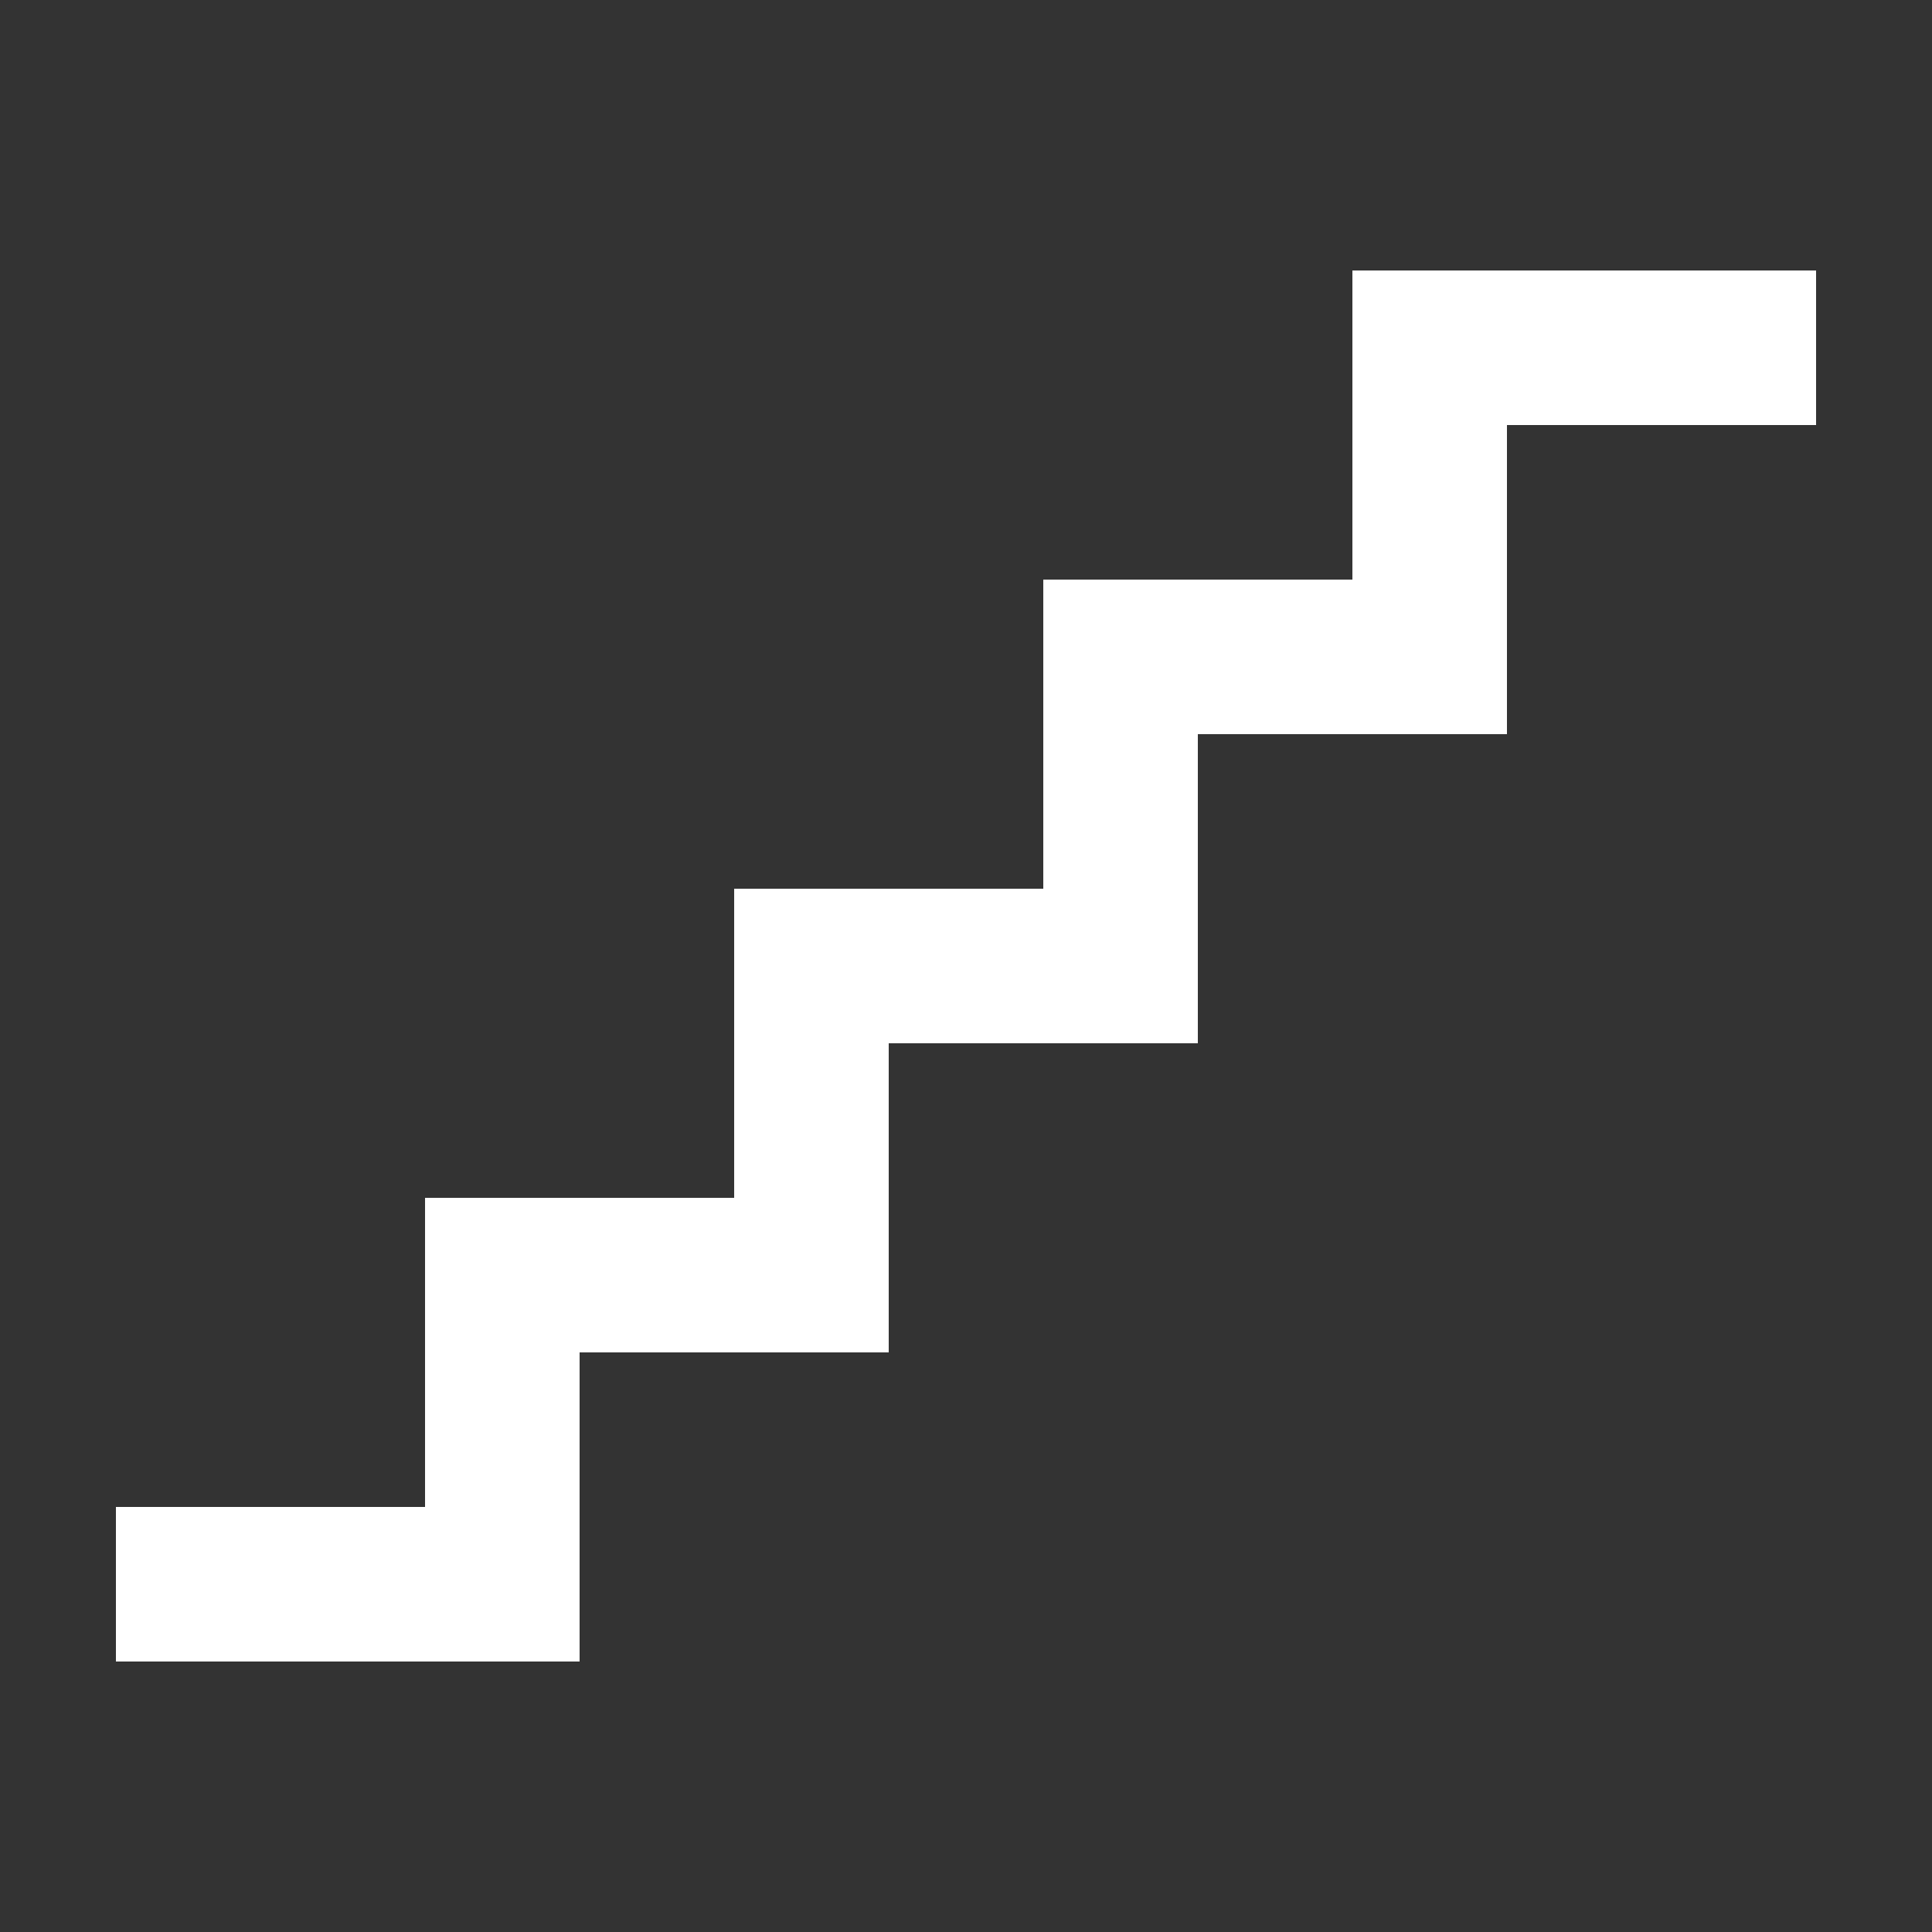 <svg width="50" height="50" viewBox="0 0 50 50" fill="none" xmlns="http://www.w3.org/2000/svg">
<rect x="0" y="0" width="50" height="50" fill="#333333" stroke="none"/>
<g clip-path="url(#clip0_6567_23724)">
<path d="M15 43H3V39H11V31H19V23H27V15H35V7H47V11H39V19H31V27H23V35H15V43Z" fill="white"/>
</g>
<defs>
<clipPath id="clip0_6567_23724">
<rect width="44" height="36" fill="white" transform="translate(3 7)"/>
</clipPath>
</defs>
</svg>
